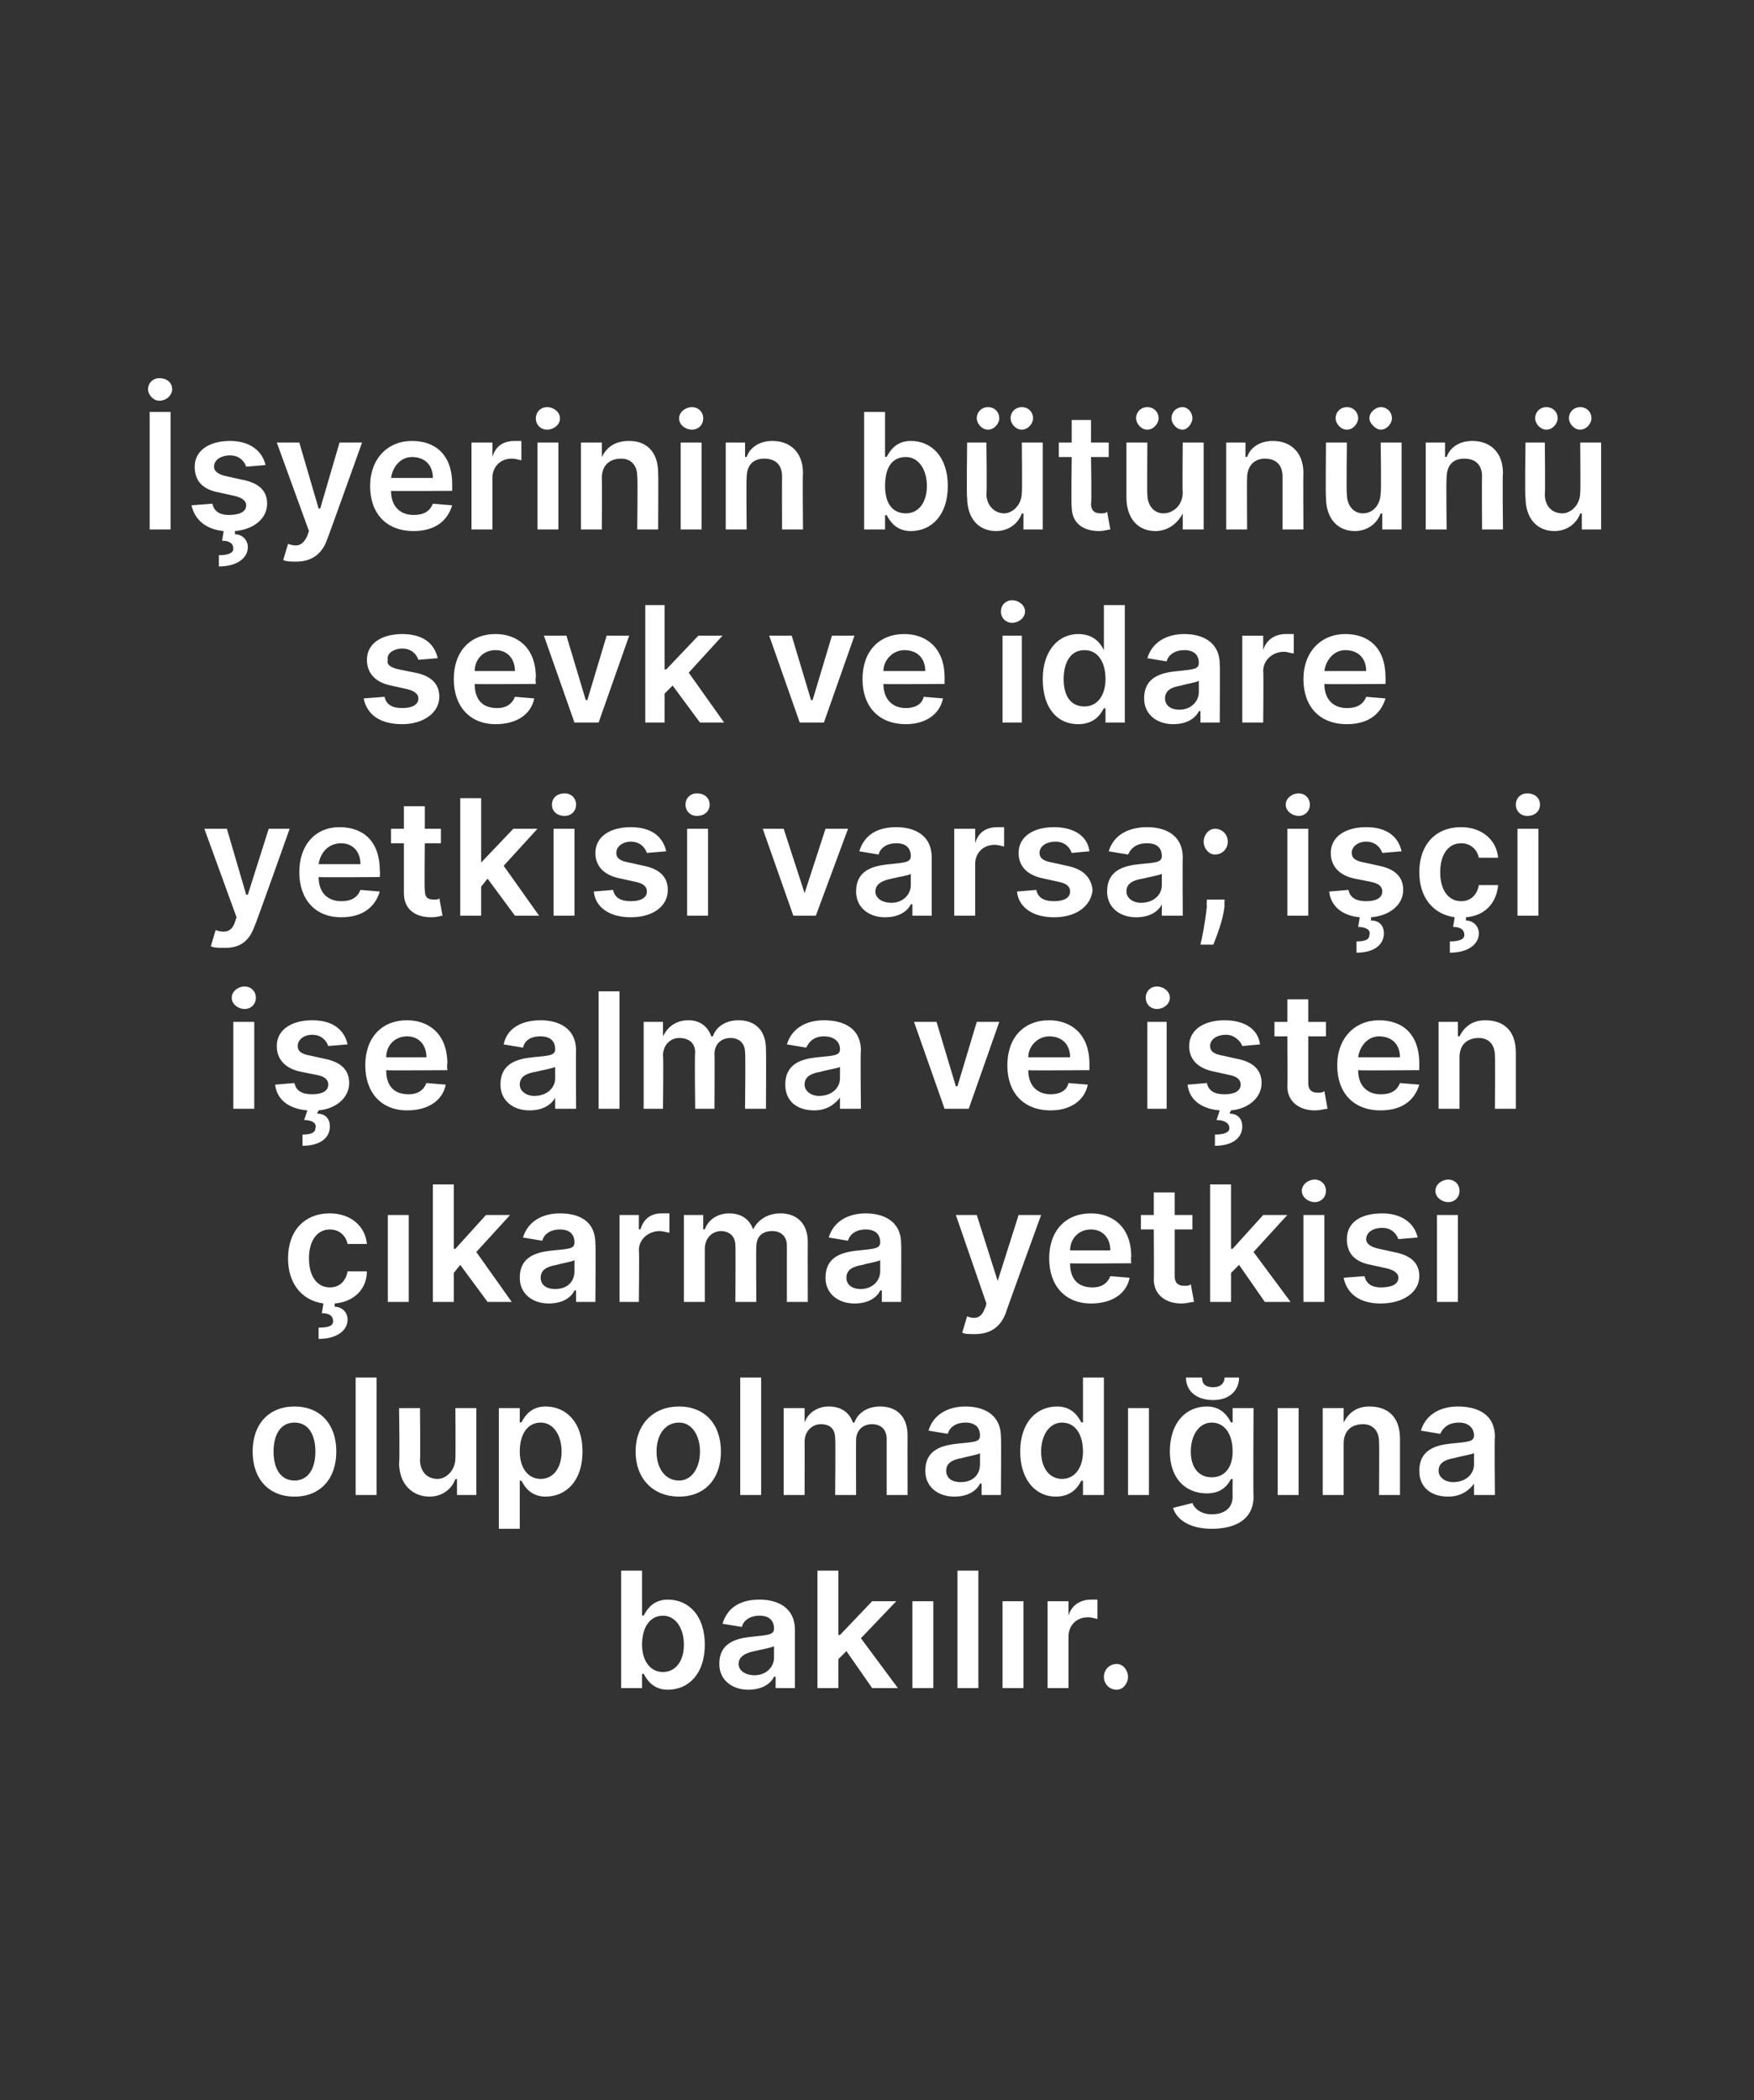 <?xml version="1.0" standalone="no"?><!DOCTYPE svg PUBLIC "-//W3C//DTD SVG 1.1//EN" "http://www.w3.org/Graphics/SVG/1.1/DTD/svg11.dtd"><svg xmlns="http://www.w3.org/2000/svg" version="1.1" width="109px" height="130.5px" viewBox="0 0 109 130.5"><rect x="0" y="0" width="109" height="130.5" fill="#333333" stroke="none"/><desc>yerinin b t n n sevk ve idare yetkisi varsa; i i i e alma ve i ten karma yetkisi olup olmad na bak l r.</desc><defs/><g id="Polygon138601"><path d="m38.6 97.6h1.3v2.8s.08-.04.1 0c.2-.4.6-1 1.5-1c1.3 0 2.3 1 2.3 2.8c0 1.8-1 2.8-2.3 2.8c-.9 0-1.3-.6-1.5-1c-.02.05-.1 0-.1 0v.9h-1.3v-7.3zm2.6 6.3c.8 0 1.3-.7 1.3-1.7c0-1-.5-1.8-1.3-1.8c-.8 0-1.3.7-1.3 1.8c0 1 .5 1.7 1.3 1.7zm3.5-.5c0-1.3 1-1.6 2.1-1.7c.9-.1 1.3-.1 1.3-.5c0-.5-.3-.8-.9-.8c-.6 0-1 .3-1.1.7l-1.2-.2c.3-1 1.1-1.5 2.3-1.5c1 0 2.2.4 2.2 1.9v3.6h-1.2v-.7s-.08-.04-.1 0c-.2.4-.7.8-1.6.8c-1 0-1.8-.6-1.8-1.6zm3.4-.4v-.7c-.2.1-.8.2-1.2.3c-.5.1-1 .3-1 .8c0 .4.4.7 1 .7c.7 0 1.2-.5 1.2-1.1zm2.7-5.4h1.3v4h.1l2-2.1h1.5l-2.2 2.3l2.3 3.1h-1.6l-1.6-2.3l-.5.5v1.8h-1.3v-7.3zm5.9 1.9h1.3v5.4h-1.3v-5.4zm4.1 5.4h-1.3v-7.3h1.3v7.3zm1.5-5.4h1.3v5.4h-1.3v-5.4zm2.8 0h1.3v.9s.03-.04 0 0c.2-.7.8-1 1.4-1h.4v1.2c-.1 0-.3-.1-.6-.1c-.7 0-1.2.5-1.2 1.2v3.2h-1.3v-5.4zm3.5 4.7c0-.4.3-.8.8-.8c.4 0 .7.4.7.8c0 .4-.3.8-.7.8c-.5 0-.8-.4-.8-.8z" stroke="none" fill="#fff"/></g><g id="Polygon138600"><path d="m15.7 90.2c0-1.7 1-2.8 2.6-2.8c1.6 0 2.6 1.1 2.6 2.8c0 1.7-1 2.8-2.6 2.8c-1.6 0-2.6-1.1-2.6-2.8zm3.9 0c0-1-.4-1.8-1.3-1.8c-.9 0-1.3.8-1.3 1.8c0 1 .4 1.8 1.3 1.8c.9 0 1.3-.8 1.3-1.8zm3.8 2.7h-1.3v-7.3h1.3v7.3zm4.9-5.4h1.3v5.4h-1.2v-1s-.09.04-.1 0c-.2.6-.8 1.1-1.6 1.1c-1.1 0-1.9-.8-1.9-2.1c.05.03 0-3.4 0-3.4h1.3s.03 3.23 0 3.2c0 .7.4 1.2 1.1 1.2c.5 0 1.1-.5 1.1-1.3c.02.01 0-3.1 0-3.1zm2.7 0h1.3v.9s.09-.04.1 0c.2-.4.6-1 1.5-1c1.3 0 2.3 1 2.3 2.8c0 1.8-1 2.8-2.3 2.8c-.9 0-1.3-.6-1.5-1c-.01.05-.1 0-.1 0v3H31v-7.5zm2.6 4.4c.8 0 1.3-.7 1.3-1.7c0-1-.5-1.8-1.3-1.8c-.8 0-1.3.7-1.3 1.8c0 1 .5 1.7 1.3 1.7zm5.9-1.7c0-1.7 1.1-2.8 2.7-2.8c1.6 0 2.6 1.1 2.6 2.8c0 1.7-1 2.8-2.6 2.8c-1.6 0-2.7-1.1-2.7-2.8zm4 0c0-1-.5-1.8-1.3-1.8c-.9 0-1.4.8-1.4 1.8c0 1 .5 1.8 1.4 1.8c.8 0 1.3-.8 1.3-1.8zm3.8 2.7H46v-7.3h1.3v7.3zm1.4-5.4h1.3v.9s.01-.02 0 0c.2-.6.8-1 1.5-1c.8 0 1.3.4 1.5 1h.1c.2-.6.8-1 1.6-1c1 0 1.7.6 1.7 1.8c-.01.05 0 3.7 0 3.7h-1.3v-3.5c0-.6-.4-.9-.9-.9c-.6 0-1 .4-1 1c-.01.01 0 3.4 0 3.4h-1.3s.03-3.51 0-3.5c0-.6-.3-.9-.9-.9c-.5 0-1 .4-1 1.1c.01-.01 0 3.3 0 3.3h-1.3v-5.4zm8.8 3.9c0-1.3 1-1.6 2.1-1.7c1-.1 1.3-.1 1.3-.5c0-.5-.3-.8-.9-.8c-.6 0-1 .3-1.1.7l-1.2-.2c.3-1 1.2-1.5 2.3-1.5c1 0 2.2.4 2.2 1.9c.03-.04 0 3.6 0 3.6H61v-.7s-.05-.04-.1 0c-.2.4-.7.8-1.6.8c-1 0-1.8-.6-1.8-1.6zm3.4-.4v-.7c-.1.1-.8.2-1.1.3c-.6.1-1 .3-1 .8c0 .4.3.7.9.7c.8 0 1.2-.5 1.2-1.1zm2.5-.8c0-1.8 1-2.8 2.3-2.8c.9 0 1.3.6 1.5 1c.01-.04.1 0 .1 0v-2.8h1.3v7.3h-1.3v-.9s-.09.05-.1 0c-.2.4-.6 1-1.6 1c-1.2 0-2.2-1-2.2-2.8zm3.9 0c0-1.1-.5-1.8-1.3-1.8c-.8 0-1.3.8-1.3 1.8c0 1 .5 1.7 1.3 1.7c.8 0 1.3-.7 1.3-1.7zm2.8-2.7h1.3v5.4h-1.3v-5.4zm2.8 6.2l1.2-.3c.1.3.5.7 1.2.7c.8 0 1.3-.4 1.3-1.1c-.01-.04 0-1.1 0-1.1c0 0-.07.03-.1 0c-.2.4-.6.9-1.5.9c-1.3 0-2.3-.9-2.3-2.6c0-1.8 1-2.8 2.3-2.8c.9 0 1.3.6 1.5 1c.03-.04.1 0 .1 0v-.9h1.3s-.03 5.5 0 5.5c0 1.4-1.1 2-2.6 2c-1.4 0-2.2-.6-2.4-1.3zm3.7-3.5c0-1.1-.5-1.8-1.3-1.8c-.8 0-1.3.8-1.3 1.8c0 1 .5 1.6 1.3 1.6c.8 0 1.3-.6 1.3-1.6zm.4-4.6c0 .8-.6 1.4-1.6 1.4c-1.1 0-1.7-.6-1.7-1.4h1c0 .3.1.6.7.6c.5 0 .7-.3.7-.6h.9zm2.4 1.9h1.3v5.4h-1.3v-5.4zm4.1 5.4h-1.3v-5.4h1.3v.9s.01-.02 0 0c.3-.6.8-1 1.6-1c1.2 0 1.9.7 1.9 2v3.5h-1.3s.02-3.27 0-3.3c0-.7-.4-1.1-1-1.1c-.7 0-1.2.4-1.2 1.2v3.2zm4.7-1.5c0-1.3 1-1.6 2-1.7c1-.1 1.4-.1 1.4-.5c0-.5-.4-.8-.9-.8c-.7 0-1 .3-1.2.7l-1.2-.2c.3-1 1.2-1.5 2.3-1.5c1.1 0 2.3.4 2.3 1.9c-.04-.04 0 3.6 0 3.6h-1.3v-.7s-.02-.04 0 0c-.3.4-.8.8-1.6.8c-1.1 0-1.8-.6-1.8-1.6zm3.4-.4v-.7c-.2.1-.9.2-1.2.3c-.6.1-1 .3-1 .8c0 .4.4.7.9.7c.8 0 1.3-.5 1.3-1.1z" stroke="none" fill="#fff"/></g><g id="Polygon138599"><path d="m20.8 81.2c.4 0 .8.3.8.8c0 .7-.7 1.2-1.8 1.2v-.7c.6 0 .9-.1.9-.4c0-.3-.2-.5-.7-.5l.1-.6c-1.4-.2-2.2-1.3-2.2-2.8c0-1.7 1-2.8 2.6-2.8c1.3 0 2.2.8 2.3 1.9h-1.2c-.1-.5-.5-.9-1.1-.9c-.8 0-1.3.7-1.3 1.8c0 1.1.5 1.8 1.3 1.8c.6 0 1-.4 1.1-1h1.2c0 1.1-.8 1.9-2 2v.2zm3.3-5.7h1.3v5.4h-1.3v-5.4zm2.8-1.9h1.3v4h.1l1.9-2.1h1.5l-2.1 2.3l2.2 3.1h-1.5l-1.7-2.3l-.4.5v1.8h-1.3v-7.3zm5.4 5.8c0-1.3 1-1.6 2.1-1.7c1-.1 1.3-.1 1.3-.5c0-.5-.3-.8-.9-.8c-.6 0-1 .3-1.1.7l-1.2-.2c.3-1 1.2-1.5 2.3-1.5c1.1 0 2.2.4 2.2 1.9c.03-.04 0 3.6 0 3.6h-1.2v-.7s-.05-.04-.1 0c-.2.4-.7.8-1.6.8c-1 0-1.8-.6-1.8-1.6zm3.4-.4v-.7c-.1.1-.8.2-1.1.3c-.6.1-1 .3-1 .8c0 .4.3.7.9.7c.8 0 1.2-.5 1.2-1.1zm2.8-3.5h1.2v.9s.06-.04.1 0c.2-.7.7-1 1.3-1h.5v1.2c-.1 0-.4-.1-.6-.1c-.7 0-1.3.5-1.3 1.2c.04 0 0 3.2 0 3.2h-1.2v-5.4zm4 0h1.2v.9s.11-.02.1 0c.2-.6.8-1 1.5-1c.8 0 1.3.4 1.5 1c.3-.6.9-1 1.7-1c1 0 1.7.6 1.7 1.8c-.01.05 0 3.7 0 3.7h-1.3v-3.5c0-.6-.4-.9-.9-.9c-.7 0-1 .4-1 1c-.02.01 0 3.4 0 3.4h-1.3s.02-3.51 0-3.5c0-.6-.4-.9-.9-.9c-.5 0-1 .4-1 1.1v3.3h-1.3v-5.4zm8.8 3.9c0-1.3 1-1.6 2.1-1.7c.9-.1 1.3-.1 1.3-.5c0-.5-.3-.8-.9-.8c-.6 0-1 .3-1.1.7l-1.2-.2c.3-1 1.2-1.5 2.3-1.5c1 0 2.2.4 2.2 1.9c.02-.04 0 3.6 0 3.6h-1.2v-.7s-.06-.04-.1 0c-.2.4-.7.8-1.6.8c-1 0-1.8-.6-1.8-1.6zm3.4-.4v-.7c-.1.1-.8.2-1.1.3c-.6.1-1 .3-1 .8c0 .4.3.7.9.7c.7 0 1.2-.5 1.2-1.1zm5.1 3.8l.3-1c.5.2.9.1 1.1-.5c.03.02.1-.3.1-.3l-1.9-5.5h1.3l1.3 4.1l1.3-4.1h1.4s-2.21 6.07-2.2 6.1c-.3.8-.9 1.3-1.9 1.3c-.4 0-.7 0-.8-.1zm5.4-4.6c0-1.7 1-2.8 2.6-2.8c1.3 0 2.5.8 2.5 2.7c-.03.04 0 .4 0 .4c0 0-3.83.03-3.8 0c0 1 .5 1.5 1.4 1.5c.5 0 .9-.2 1.1-.7l1.2.1c-.2 1-1.1 1.6-2.4 1.6c-1.6 0-2.6-1.1-2.6-2.8zm3.8-.5c0-.8-.5-1.3-1.2-1.3c-.8 0-1.3.6-1.3 1.3h2.5zm5.1-1.3H73v2.9c0 .5.3.6.6.6c.2 0 .3 0 .4-.1l.2 1.1c-.2 0-.4.1-.8.1c-.9 0-1.7-.5-1.7-1.5c.02-.02 0-3.1 0-3.1h-.8v-.9h.8v-1.4h1.3v1.4h1.1v.9zm1.1-2.8h1.3v4h.1l1.9-2.1h1.5l-2.1 2.3l2.3 3.1h-1.6L77 78.6l-.5.5v1.8h-1.3v-7.3zm5.8 1.9h1.3v5.4H81v-5.4zm-.1-1.5c0-.4.4-.7.8-.7c.4 0 .7.3.7.7c0 .4-.3.7-.7.7c-.4 0-.8-.3-.8-.7zm6 3c-.1-.3-.4-.7-1-.7c-.6 0-1 .3-1 .7c0 .3.3.5.8.6l.9.2c1.1.2 1.6.7 1.6 1.5c0 1-1 1.7-2.4 1.7c-1.3 0-2.1-.6-2.3-1.6l1.3-.1c.1.5.5.7 1 .7c.7 0 1.1-.2 1.1-.6c0-.3-.3-.5-.8-.6l-.9-.2c-1.1-.2-1.5-.8-1.5-1.6c0-1 .8-1.6 2.2-1.6c1.2 0 2 .6 2.2 1.5l-1.2.1zm2.4-1.5h1.3v5.4h-1.3v-5.4zm-.1-1.5c0-.4.4-.7.8-.7c.4 0 .7.3.7.7c0 .4-.3.7-.7.7c-.4 0-.8-.3-.8-.7z" stroke="none" fill="#fff"/></g><g id="Polygon138598"><path d="m14.5 63.5h1.3v5.4h-1.3v-5.4zm-.1-1.5c0-.4.4-.7.8-.7c.4 0 .7.3.7.7c0 .4-.3.7-.7.7c-.4 0-.8-.3-.8-.7zm6 3c-.1-.3-.4-.7-1-.7c-.5 0-.9.3-.9.7c0 .3.2.5.8.6l.9.2c1 .2 1.5.7 1.5 1.5c0 .9-.8 1.6-1.9 1.7l-.1.2c.5 0 .8.3.8.8c0 .7-.6 1.2-1.7 1.2v-.7c.5 0 .8-.1.8-.4c.1-.3-.2-.5-.7-.5l.2-.6c-1.2-.1-1.9-.7-2-1.6l1.2-.1c.1.5.5.7 1.1.7c.6 0 1-.2 1-.6c0-.3-.2-.5-.7-.6l-1-.2c-1-.2-1.5-.8-1.5-1.6c0-1 .9-1.6 2.2-1.6c1.3 0 2 .6 2.2 1.5l-1.2.1zm2.3 1.2c0-1.7 1-2.8 2.6-2.8c1.3 0 2.5.8 2.5 2.7c-.04.04 0 .4 0 .4c0 0-3.84.03-3.8 0c0 1 .5 1.5 1.4 1.5c.5 0 .9-.2 1.1-.7l1.2.1c-.2 1-1.1 1.6-2.4 1.6c-1.6 0-2.6-1.1-2.6-2.8zm3.8-.5c0-.8-.5-1.3-1.2-1.3c-.8 0-1.3.6-1.3 1.3h2.5zm4.6 1.7c0-1.3 1-1.6 2-1.7c1-.1 1.4-.1 1.4-.5c0-.5-.3-.8-.9-.8c-.7 0-1 .3-1.1.7l-1.2-.2c.2-1 1.1-1.5 2.3-1.5c1 0 2.2.4 2.2 1.9c-.02-.04 0 3.6 0 3.6h-1.3v-.7s0-.04 0 0c-.2.4-.7.8-1.6.8c-1 0-1.8-.6-1.8-1.6zm3.4-.4v-.7c-.2.1-.8.2-1.2.3c-.6.1-1 .3-1 .8c0 .4.4.7.9.7c.8 0 1.3-.5 1.3-1.1zm4 1.9h-1.3v-7.3h1.3v7.3zm1.5-5.4h1.2v.9s.05-.02 0 0c.3-.6.8-1 1.6-1c.7 0 1.2.4 1.4 1h.1c.2-.6.8-1 1.6-1c1 0 1.7.6 1.7 1.8c.02.05 0 3.7 0 3.7h-1.3s.04-3.45 0-3.5c0-.6-.4-.9-.9-.9c-.6 0-1 .4-1 1c.02.01 0 3.4 0 3.4h-1.2s-.04-3.51 0-3.5c0-.6-.4-.9-1-.9c-.5 0-1 .4-1 1.1c.04-.01 0 3.3 0 3.3H40v-5.4zm8.8 3.9c0-1.3 1-1.6 2-1.7c1-.1 1.4-.1 1.4-.5c0-.5-.4-.8-1-.8c-.6 0-.9.3-1.1.7l-1.2-.2c.3-1 1.2-1.5 2.3-1.5c1.1 0 2.3.4 2.3 1.9c-.04-.04 0 3.6 0 3.6h-1.3v-.7s-.02-.04 0 0c-.3.4-.8.8-1.6.8c-1.1 0-1.8-.6-1.8-1.6zm3.4-.4v-.7c-.2.1-.9.2-1.2.3c-.6.1-1 .3-1 .8c0 .4.4.7.9.7c.8 0 1.3-.5 1.3-1.1zm8 1.9h-1.5l-1.9-5.4h1.4l1.2 4h.1l1.2-4h1.4l-1.9 5.4zm2.4-2.7c0-1.7 1-2.8 2.6-2.8c1.3 0 2.5.8 2.5 2.7v.4s-3.8.03-3.8 0c0 1 .6 1.5 1.4 1.5c.5 0 1-.2 1.1-.7l1.2.1c-.2 1-1.1 1.6-2.3 1.6c-1.7 0-2.7-1.1-2.7-2.8zm3.9-.5c0-.8-.5-1.3-1.3-1.3c-.7 0-1.3.6-1.3 1.3h2.6zm4.8-2.2h1.2v5.4h-1.2v-5.4zm-.1-1.5c0-.4.3-.7.7-.7c.4 0 .8.3.8.7c0 .4-.4.7-.8.7c-.4 0-.7-.3-.7-.7zm6 3c-.1-.3-.5-.7-1-.7c-.6 0-1 .3-1 .7c0 .3.2.5.8.6l.9.2c1 .2 1.5.7 1.5 1.5c0 .9-.8 1.6-1.9 1.7l-.1.2c.5 0 .8.3.8.8c0 .7-.6 1.2-1.7 1.2v-.7c.5 0 .9-.1.9-.4c0-.3-.3-.5-.8-.5l.2-.6c-1.2-.1-1.9-.7-2-1.6l1.2-.1c.1.5.5.7 1.1.7c.6 0 1-.2 1-.6c0-.3-.2-.5-.7-.6l-.9-.2c-1.1-.2-1.6-.8-1.6-1.6c0-1 .9-1.6 2.2-1.6c1.3 0 2.1.6 2.2 1.5l-1.1.1zm5.2-.6h-1.1v2.9c0 .5.3.6.6.6c.1 0 .3 0 .4-.1l.2 1.1c-.2 0-.4.1-.8.1c-.9 0-1.7-.5-1.7-1.5c.02-.02 0-3.1 0-3.1h-.8v-.9h.8v-1.4h1.3v1.4h1.1v.9zm.7 1.8c0-1.7 1.1-2.8 2.6-2.8c1.4 0 2.5.8 2.5 2.7v.4s-3.79.03-3.8 0c0 1 .6 1.5 1.4 1.5c.6 0 1-.2 1.2-.7l1.2.1c-.3 1-1.1 1.6-2.4 1.6c-1.7 0-2.7-1.1-2.7-2.8zm3.9-.5c0-.8-.5-1.3-1.3-1.3c-.7 0-1.2.6-1.3 1.3h2.6zm3.7 3.2h-1.3v-5.4h1.2v.9s.11-.02.1 0c.3-.6.8-1 1.6-1c1.2 0 1.9.7 1.9 2v3.5h-1.3s.02-3.27 0-3.3c0-.7-.4-1.1-1-1.1c-.7 0-1.2.4-1.2 1.2v3.2z" stroke="none" fill="#fff"/></g><g id="Polygon138597"><path d="m13.1 58.8l.3-1c.6.2 1 .1 1.2-.5l.1-.3l-2-5.5h1.4l1.2 4.1h.1l1.3-4.1h1.3s-2.15 6.07-2.2 6.1c-.3.8-.8 1.3-1.8 1.3c-.4 0-.7 0-.9-.1zm5.5-4.6c0-1.7 1-2.8 2.5-2.8c1.4 0 2.5.8 2.5 2.7c.03.04 0 .4 0 .4c0 0-3.77.03-3.8 0c0 1 .6 1.5 1.4 1.5c.6 0 1-.2 1.2-.7l1.2.1c-.3 1-1.1 1.6-2.4 1.6c-1.6 0-2.6-1.1-2.6-2.8zm3.8-.5c0-.8-.5-1.3-1.2-1.3c-.8 0-1.3.6-1.4 1.3h2.6zm5-1.3h-1s-.03 2.87 0 2.9c0 .5.2.6.6.6c.1 0 .3 0 .3-.1l.2 1.1c-.1 0-.3.1-.7.1c-1 0-1.7-.5-1.7-1.5v-3.1h-.8v-.9h.8v-1.4h1.3v1.4h1v.9zm1.2-2.8h1.3v4l2-2.1h1.5l-2.1 2.3l2.2 3.1H32l-1.7-2.3l-.4.5v1.8h-1.3v-7.3zm5.8 1.9h1.3v5.4h-1.3v-5.4zm-.1-1.5c0-.4.3-.7.8-.7c.4 0 .7.3.7.7c0 .4-.3.7-.7.7c-.5 0-.8-.3-.8-.7zm5.9 3c-.1-.3-.4-.7-1-.7c-.5 0-.9.3-.9.7c0 .3.2.5.8.6l.9.2c1 .2 1.5.7 1.5 1.5c0 1-.9 1.7-2.3 1.7c-1.3 0-2.2-.6-2.3-1.6l1.2-.1c.1.5.5.7 1.1.7c.6 0 1-.2 1-.6c0-.3-.2-.5-.7-.6l-.9-.2c-1.1-.2-1.6-.8-1.6-1.6c0-1 .9-1.6 2.2-1.6c1.3 0 2 .6 2.2 1.5l-1.2.1zm2.5-1.5h1.3v5.4h-1.3v-5.4zm-.1-1.5c0-.4.3-.7.7-.7c.5 0 .8.3.8.7c0 .4-.3.7-.8.7c-.4 0-.7-.3-.7-.7zm8.1 6.9h-1.4l-1.9-5.4h1.3l1.3 4l1.3-4h1.4l-2 5.4zm2.5-1.5c0-1.3 1-1.6 2.1-1.7c.9-.1 1.3-.1 1.3-.5c0-.5-.3-.8-.9-.8c-.6 0-1 .3-1.1.7l-1.2-.2c.3-1 1.1-1.5 2.3-1.5c1 0 2.2.4 2.2 1.9v3.6h-1.2v-.7s-.08-.04-.1 0c-.2.4-.7.8-1.6.8c-1 0-1.8-.6-1.8-1.6zm3.4-.4v-.7c-.1.1-.8.2-1.2.3c-.5.1-1 .3-1 .8c0 .4.4.7 1 .7c.7 0 1.2-.5 1.2-1.1zm2.7-3.5h1.3v.9s.03-.04 0 0c.2-.7.7-1 1.4-1h.4v1.2c-.1 0-.3-.1-.6-.1c-.7 0-1.2.5-1.2 1.2v3.2h-1.3v-5.4zm7.3 1.5c-.1-.3-.4-.7-1-.7c-.6 0-1 .3-1 .7c0 .3.2.5.8.6l.9.2c1 .2 1.5.7 1.6 1.5c-.1 1-1 1.7-2.4 1.7c-1.3 0-2.2-.6-2.3-1.6l1.2-.1c.1.5.5.7 1.1.7c.6 0 1-.2 1-.6c0-.3-.2-.5-.7-.6l-.9-.2c-1.1-.2-1.6-.8-1.6-1.6c0-1 .9-1.6 2.2-1.6c1.3 0 2.1.6 2.2 1.5l-1.1.1zm2.2 2.4c0-1.3 1-1.6 2-1.7c1-.1 1.4-.1 1.4-.5c0-.5-.3-.8-.9-.8c-.7 0-1 .3-1.2.7l-1.2-.2c.3-1 1.2-1.5 2.4-1.5c1 0 2.2.4 2.2 1.9c-.02-.04 0 3.6 0 3.6h-1.3v-.7s0-.04 0 0c-.2.4-.7.8-1.6.8c-1 0-1.8-.6-1.8-1.6zm3.4-.4v-.7c-.2.1-.8.2-1.2.3c-.6.1-1 .3-1 .8c0 .4.4.7.9.7c.8 0 1.3-.5 1.3-1.1zm3.9 1.3c-.1.9-.5 1.9-.7 2.4h-.8c.1-.4.3-1.4.4-2.4c-.03.01 0-.4 0-.4h1.1s-.02.4 0 .4zm-1.3-4c0-.4.3-.8.7-.8c.5 0 .8.4.8.8c0 .4-.3.8-.8.8c-.4 0-.7-.4-.7-.8zm5.2-.8h1.3v5.4H80v-5.4zm-.1-1.5c0-.4.4-.7.8-.7c.4 0 .7.3.7.7c0 .4-.3.7-.7.7c-.4 0-.8-.3-.8-.7zm6 3c-.1-.3-.4-.7-1-.7c-.5 0-.9.3-.9.7c0 .3.2.5.8.6l.9.2c1 .2 1.5.7 1.5 1.5c0 .9-.8 1.6-2 1.7v.2c.5 0 .8.3.8.8c0 .7-.6 1.2-1.7 1.2v-.7c.5 0 .8-.1.8-.4c.1-.3-.2-.5-.7-.5l.1-.6c-1.1-.1-1.8-.7-1.9-1.6l1.2-.1c.1.5.5.7 1.1.7c.6 0 1-.2 1-.6c0-.3-.2-.5-.7-.6l-1-.2c-1-.2-1.5-.8-1.5-1.6c0-1 .9-1.6 2.2-1.6c1.3 0 2 .6 2.2 1.5l-1.2.1zm5.2 4.2c.4 0 .8.3.8.8c0 .7-.7 1.2-1.8 1.2v-.7c.5 0 .9-.1.9-.4c0-.3-.2-.5-.7-.5l.1-.6c-1.4-.2-2.2-1.3-2.2-2.8c0-1.7 1-2.8 2.6-2.8c1.3 0 2.2.8 2.3 1.9h-1.2c-.1-.5-.5-.9-1.1-.9c-.8 0-1.3.7-1.3 1.8c0 1.1.5 1.8 1.3 1.8c.6 0 1-.4 1.1-1h1.2c-.1 1.1-.8 1.9-2 2v.2zm3.2-5.7h1.3v5.4h-1.3v-5.4zm-.1-1.5c0-.4.3-.7.7-.7c.5 0 .8.3.8.7c0 .4-.3.7-.8.7c-.4 0-.7-.3-.7-.7z" stroke="none" fill="#fff"/></g><g id="Polygon138596"><path d="m26 41c-.1-.3-.4-.7-1-.7c-.5 0-1 .3-.9.7c-.1.3.2.5.7.6l1 .2c1 .2 1.5.7 1.5 1.5c0 1-1 1.7-2.3 1.7c-1.4 0-2.2-.6-2.4-1.6l1.3-.1c.1.5.5.7 1.1.7c.6 0 1-.2 1-.6c0-.3-.3-.5-.8-.6l-.9-.2c-1-.2-1.5-.8-1.5-1.6c0-1 .9-1.6 2.2-1.6c1.3 0 2 .6 2.2 1.5L26 41zm2.2 1.2c0-1.7 1-2.8 2.6-2.8c1.3 0 2.5.8 2.5 2.7c-.04.04 0 .4 0 .4c0 0-3.84.03-3.8 0c0 1 .5 1.5 1.4 1.5c.5 0 .9-.2 1.1-.7l1.2.1c-.2 1-1.1 1.6-2.4 1.6c-1.6 0-2.6-1.1-2.6-2.8zm3.8-.5c0-.8-.5-1.3-1.2-1.3c-.8 0-1.3.6-1.3 1.3h2.5zm5.2 3.2h-1.5l-1.9-5.4h1.4l1.2 4h.1l1.2-4h1.4l-1.9 5.4zm2.9-7.3h1.2v4h.1l2-2.1h1.5l-2.1 2.3l2.2 3.1h-1.5l-1.7-2.3l-.5.5v1.8h-1.2v-7.3zm11.1 7.3h-1.5l-1.9-5.4h1.4l1.2 4h.1l1.2-4h1.4l-1.9 5.4zm2.4-2.7c0-1.7 1-2.8 2.6-2.8c1.3 0 2.5.8 2.5 2.7v.4s-3.81.03-3.8 0c0 1 .6 1.5 1.4 1.5c.5 0 1-.2 1.1-.7l1.2.1c-.2 1-1.1 1.6-2.3 1.6c-1.7 0-2.7-1.1-2.7-2.8zm3.9-.5c0-.8-.5-1.3-1.3-1.3c-.7 0-1.3.6-1.3 1.3h2.6zm4.8-2.2h1.2v5.4h-1.2v-5.4zm-.1-1.5c0-.4.3-.7.7-.7c.4 0 .8.3.8.7c0 .4-.4.7-.8.7c-.4 0-.7-.3-.7-.7zm2.6 4.2c0-1.8 1-2.8 2.2-2.8c1 0 1.4.6 1.6 1c-.02-.04 0 0 0 0v-2.8h1.3v7.3h-1.2v-.9s-.12.05-.1 0c-.2.4-.6 1-1.6 1c-1.3 0-2.2-1-2.2-2.8zm3.9 0c0-1.1-.5-1.8-1.3-1.8c-.9 0-1.3.8-1.3 1.8c0 1 .4 1.7 1.3 1.7c.8 0 1.3-.7 1.3-1.7zm2.4 1.2c0-1.3 1-1.6 2.1-1.7c.9-.1 1.3-.1 1.3-.5c0-.5-.3-.8-.9-.8c-.6 0-1 .3-1.1.7l-1.2-.2c.3-1 1.2-1.5 2.3-1.5c1 0 2.2.4 2.2 1.9c.02-.04 0 3.6 0 3.6h-1.2v-.7s-.06-.04-.1 0c-.2.4-.7.8-1.6.8c-1 0-1.8-.6-1.8-1.6zm3.4-.4v-.7c-.1.1-.8.2-1.1.3c-.6.1-1 .3-1 .8c0 .4.3.7.9.7c.7 0 1.2-.5 1.2-1.1zm2.7-3.5h1.3v.9s.05-.04 0 0c.2-.7.8-1 1.4-1h.5v1.2c-.2 0-.4-.1-.6-.1c-.7 0-1.3.5-1.3 1.2c.03 0 0 3.2 0 3.2h-1.3v-5.4zm3.8 2.7c0-1.7 1.1-2.8 2.6-2.8c1.4 0 2.5.8 2.5 2.7c.02.04 0 .4 0 .4c0 0-3.78.03-3.8 0c0 1 .6 1.5 1.4 1.5c.6 0 1-.2 1.2-.7l1.2.1c-.3 1-1.1 1.6-2.4 1.6c-1.7 0-2.7-1.1-2.7-2.8zm3.9-.5c0-.8-.5-1.3-1.3-1.3c-.7 0-1.2.6-1.3 1.3h2.6z" stroke="none" fill="#fff"/></g><g id="Polygon138595"><path d="m10.6 32.9H9.3v-7.3h1.3v7.3zm-1.4-8.7c0-.4.3-.7.7-.7c.5 0 .8.3.8.7c0 .3-.3.7-.8.7c-.4 0-.7-.4-.7-.7zm6.1 4.8c-.1-.3-.4-.7-1-.7c-.6 0-1 .3-1 .7c0 .3.3.5.8.6l.9.2c1.1.2 1.6.7 1.6 1.5c0 .9-.8 1.6-2 1.7v.2c.4 0 .8.3.8.8c0 .7-.7 1.2-1.8 1.2v-.7c.5 0 .9-.1.9-.4c0-.3-.2-.5-.7-.5l.1-.6c-1.1-.1-1.8-.7-2-1.6l1.3-.1c.1.5.5.7 1 .7c.7 0 1.1-.2 1.1-.6c0-.3-.3-.5-.8-.6l-.9-.2c-1.1-.2-1.5-.8-1.5-1.6c0-1 .9-1.6 2.2-1.6c1.2 0 2 .6 2.2 1.5l-1.2.1zm2.3 5.8l.3-1c.6.2.9.1 1.2-.5c-.02.02.1-.3.1-.3l-2-5.5h1.4l1.2 4.1h.1l1.2-4.1h1.4s-2.17 6.07-2.2 6.1c-.3.8-.9 1.3-1.9 1.3c-.3 0-.6 0-.8-.1zm5.4-4.6c0-1.7 1.1-2.8 2.6-2.8c1.4 0 2.5.8 2.5 2.7v.4s-3.79.03-3.8 0c0 1 .6 1.5 1.4 1.5c.6 0 1-.2 1.2-.7l1.2.1c-.3 1-1.1 1.6-2.4 1.6c-1.7 0-2.7-1.1-2.7-2.8zm3.9-.5c0-.8-.5-1.3-1.3-1.3c-.7 0-1.2.6-1.3 1.3h2.6zm2.4-2.2h1.3v.9s.03-.04 0 0c.2-.7.7-1 1.4-1h.4v1.2c-.1 0-.3-.1-.6-.1c-.7 0-1.2.5-1.2 1.2v3.2h-1.3v-5.4zm4.1 0h1.3v5.4h-1.3v-5.4zm-.1-1.5c0-.4.3-.7.7-.7c.4 0 .8.3.8.7c0 .4-.4.7-.8.7c-.4 0-.7-.3-.7-.7zm4.1 6.9h-1.3v-5.4h1.3v.9s.03-.02 0 0c.3-.6.8-1 1.7-1c1.1 0 1.8.7 1.8 2c.02.03 0 3.5 0 3.5h-1.3s.04-3.27 0-3.3c0-.7-.4-1.1-1-1.1c-.7 0-1.2.4-1.2 1.2c.02.01 0 3.2 0 3.2zm4.9-5.4h1.3v5.4h-1.3v-5.4zm-.1-1.5c0-.4.4-.7.8-.7c.4 0 .7.3.7.7c0 .4-.3.7-.7.7c-.4 0-.8-.3-.8-.7zm4.2 6.9h-1.3v-5.4h1.2v.9s.08-.02.1 0c.2-.6.8-1 1.6-1c1.1 0 1.9.7 1.9 2c-.03.03 0 3.5 0 3.5h-1.3s-.01-3.27 0-3.3c0-.7-.4-1.1-1.1-1.1c-.7 0-1.1.4-1.1 1.2c-.03.01 0 3.2 0 3.2zm7.3-7.3h1.3v2.8s.06-.04.1 0c.2-.4.6-1 1.5-1c1.3 0 2.3 1 2.3 2.8c0 1.8-1 2.8-2.3 2.8c-.9 0-1.3-.6-1.5-1c-.04.05-.1 0-.1 0v.9h-1.3v-7.3zm2.6 6.3c.8 0 1.3-.7 1.3-1.7c0-1-.5-1.8-1.3-1.8c-.9 0-1.3.7-1.3 1.8c0 1 .4 1.7 1.3 1.7zm7.2-4.4h1.3v5.4h-1.2v-1s-.09.04-.1 0c-.2.6-.8 1.1-1.6 1.1c-1.1 0-1.8-.8-1.8-2.1c-.04.03 0-3.4 0-3.4h1.2s.04 3.23 0 3.2c0 .7.5 1.2 1.1 1.2c.5 0 1.1-.5 1.1-1.3c.03.01 0-3.1 0-3.1zM60.7 26c0-.4.3-.7.7-.7c.4 0 .7.3.7.7c0 .3-.3.7-.7.7c-.4 0-.7-.4-.7-.7zm2.1 0c0-.4.3-.7.7-.7c.4 0 .7.3.7.7c0 .3-.3.7-.7.7c-.4 0-.7-.4-.7-.7zm6.1 2.4h-1.1s.05 2.87 0 2.9c0 .5.3.6.6.6c.2 0 .3 0 .4-.1l.2 1.1c-.1 0-.4.1-.7.1c-1 0-1.7-.5-1.7-1.5c-.04-.02 0-3.1 0-3.1h-.8v-.9h.8v-1.4h1.2v1.4h1.1v.9zm4.6-.9h1.3v5.4h-1.3v-1s-.05.04 0 0c-.3.6-.9 1.1-1.7 1.1c-1.1 0-1.8-.8-1.8-2.1v-3.4h1.3s-.02 3.23 0 3.2c0 .7.4 1.2 1 1.2c.6 0 1.2-.5 1.2-1.3c-.03.01 0-3.1 0-3.1zM70.6 26c0-.4.3-.7.7-.7c.4 0 .7.3.7.7c0 .3-.3.7-.7.7c-.4 0-.7-.4-.7-.7zm2.2 0c0-.4.3-.7.7-.7c.3 0 .6.3.6.7c0 .3-.3.7-.6.7c-.4 0-.7-.4-.7-.7zm4.7 6.9h-1.3v-5.4h1.2v.9s.09-.02.1 0c.2-.6.8-1 1.6-1c1.1 0 1.9.7 1.9 2c-.02.03 0 3.5 0 3.5h-1.3v-3.3c0-.7-.4-1.1-1.1-1.1c-.6 0-1.1.4-1.1 1.2c-.02.01 0 3.2 0 3.2zm8.3-5.4h1.3v5.4h-1.2v-1s-.07.04-.1 0c-.2.6-.8 1.1-1.6 1.1c-1.1 0-1.8-.8-1.8-2.1c-.03.03 0-3.4 0-3.4h1.3s-.04 3.23 0 3.2c0 .7.4 1.2 1 1.2c.6 0 1.1-.5 1.1-1.3c.05.01 0-3.1 0-3.1zM83 26c0-.4.3-.7.7-.7c.4 0 .7.3.7.7c0 .3-.3.7-.7.7c-.4 0-.7-.4-.7-.7zm2.1 0c0-.4.4-.7.7-.7c.4 0 .7.3.7.7c0 .3-.3.7-.7.7c-.3 0-.7-.4-.7-.7zm4.8 6.9h-1.3v-5.4h1.2v.9s.07-.02.1 0c.2-.6.8-1 1.6-1c1.1 0 1.9.7 1.9 2c-.04.03 0 3.5 0 3.5h-1.3s-.02-3.27 0-3.3c0-.7-.4-1.1-1.1-1.1c-.7 0-1.1.4-1.1 1.2c-.04.01 0 3.2 0 3.2zm8.3-5.4h1.3v5.4h-1.2v-1s-.09.04-.1 0c-.2.6-.8 1.1-1.6 1.1c-1.1 0-1.8-.8-1.8-2.1c-.05.03 0-3.4 0-3.4h1.2s.04 3.23 0 3.2c0 .7.4 1.2 1.1 1.2c.5 0 1.1-.5 1.1-1.3c.03.01 0-3.1 0-3.1zM95.4 26c0-.4.3-.7.7-.7c.4 0 .7.3.7.7c0 .3-.3.7-.7.7c-.4 0-.7-.4-.7-.7zm2.1 0c0-.4.3-.7.7-.7c.4 0 .7.3.7.7c0 .3-.3.7-.7.7c-.4 0-.7-.4-.7-.7z" stroke="none" fill="#fff"/></g></svg>